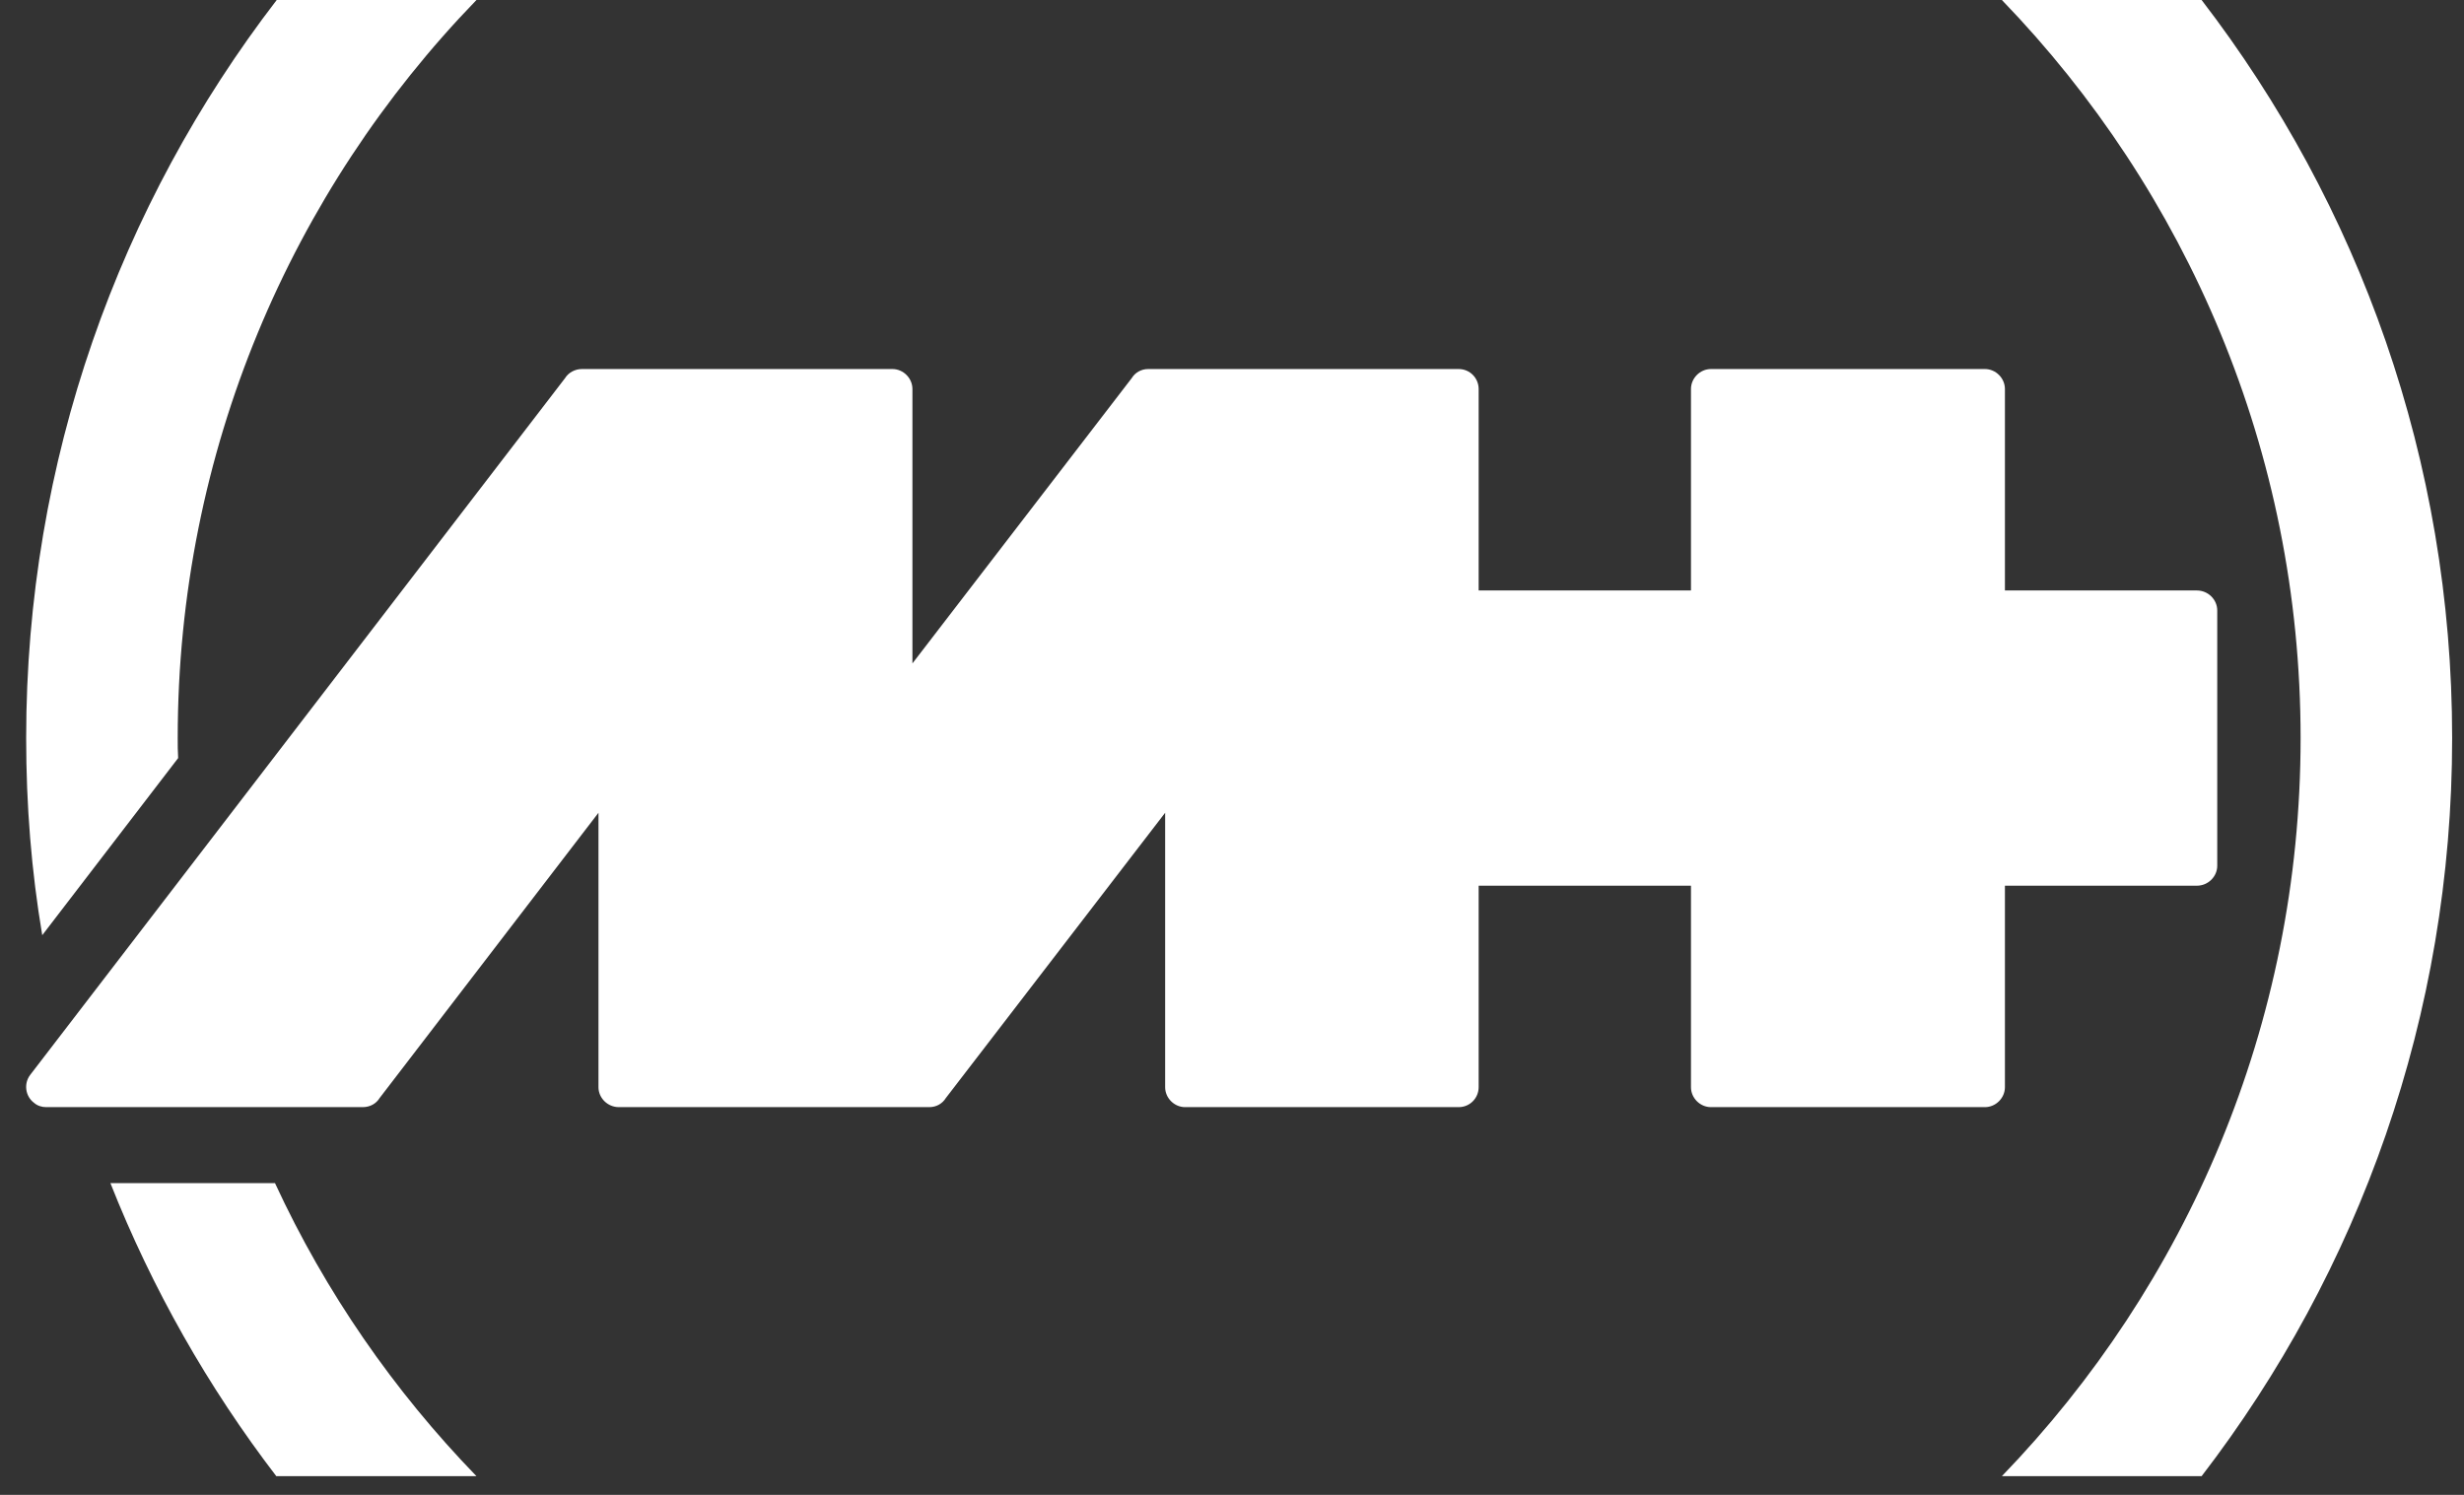<svg width="89" height="54" viewBox="0 0 89 54" fill="none" xmlns="http://www.w3.org/2000/svg">
<rect x="0" y="0" width="89" height="54" fill="#333333" stroke="none"/>
<path fill-rule="evenodd" clip-rule="evenodd" d="M79.522 -3.05176e-05C85.2 7.387 88.572 16.625 88.572 26.663C88.572 36.7 85.2 45.938 79.522 53.325H72.308C78.973 46.425 83.098 37.03 83.098 26.663C83.098 16.296 78.973 6.901 72.308 -3.05176e-05H79.522Z" fill="white"/>
<path fill-rule="evenodd" clip-rule="evenodd" d="M9.98 53.325C7.517 50.11 5.494 46.55 3.988 42.739H9.933C11.752 46.675 14.23 50.251 17.21 53.325H9.98Z" fill="white"/>
<path fill-rule="evenodd" clip-rule="evenodd" d="M17.21 -3.05176e-05C10.528 6.901 6.419 16.296 6.419 26.663C6.419 26.914 6.419 27.149 6.435 27.384L1.526 33.783C1.134 31.462 0.945 29.094 0.945 26.663C0.945 16.625 4.317 7.387 9.995 -3.05176e-05H17.21Z" fill="white"/>
<path fill-rule="evenodd" clip-rule="evenodd" d="M1.087 38.834L20.409 13.661C20.535 13.457 20.77 13.331 21.021 13.331H32.235C32.627 13.331 32.957 13.661 32.957 14.053V23.965L40.877 13.661C41.002 13.457 41.222 13.331 41.473 13.331H52.687C53.095 13.331 53.409 13.661 53.409 14.053V21.33H61.078V14.053C61.078 13.661 61.407 13.331 61.8 13.331H71.696C72.088 13.331 72.418 13.661 72.418 14.053V21.33H79.35C79.758 21.33 80.087 21.66 80.087 22.052V31.274C80.087 31.666 79.758 31.995 79.35 31.995H72.418V39.273C72.418 39.665 72.088 39.994 71.696 39.994H61.8C61.407 39.994 61.078 39.665 61.078 39.273V31.995H53.409V39.273C53.409 39.665 53.095 39.994 52.687 39.994H42.806C42.414 39.994 42.085 39.665 42.085 39.273V29.36L34.164 39.665C34.039 39.869 33.819 39.994 33.568 39.994H22.354C21.947 39.994 21.617 39.665 21.617 39.273V29.36L13.712 39.665C13.587 39.869 13.367 39.994 13.101 39.994H1.667C1.51 39.994 1.353 39.947 1.228 39.837C0.914 39.602 0.852 39.147 1.087 38.834Z" fill="white"/>
</svg>
